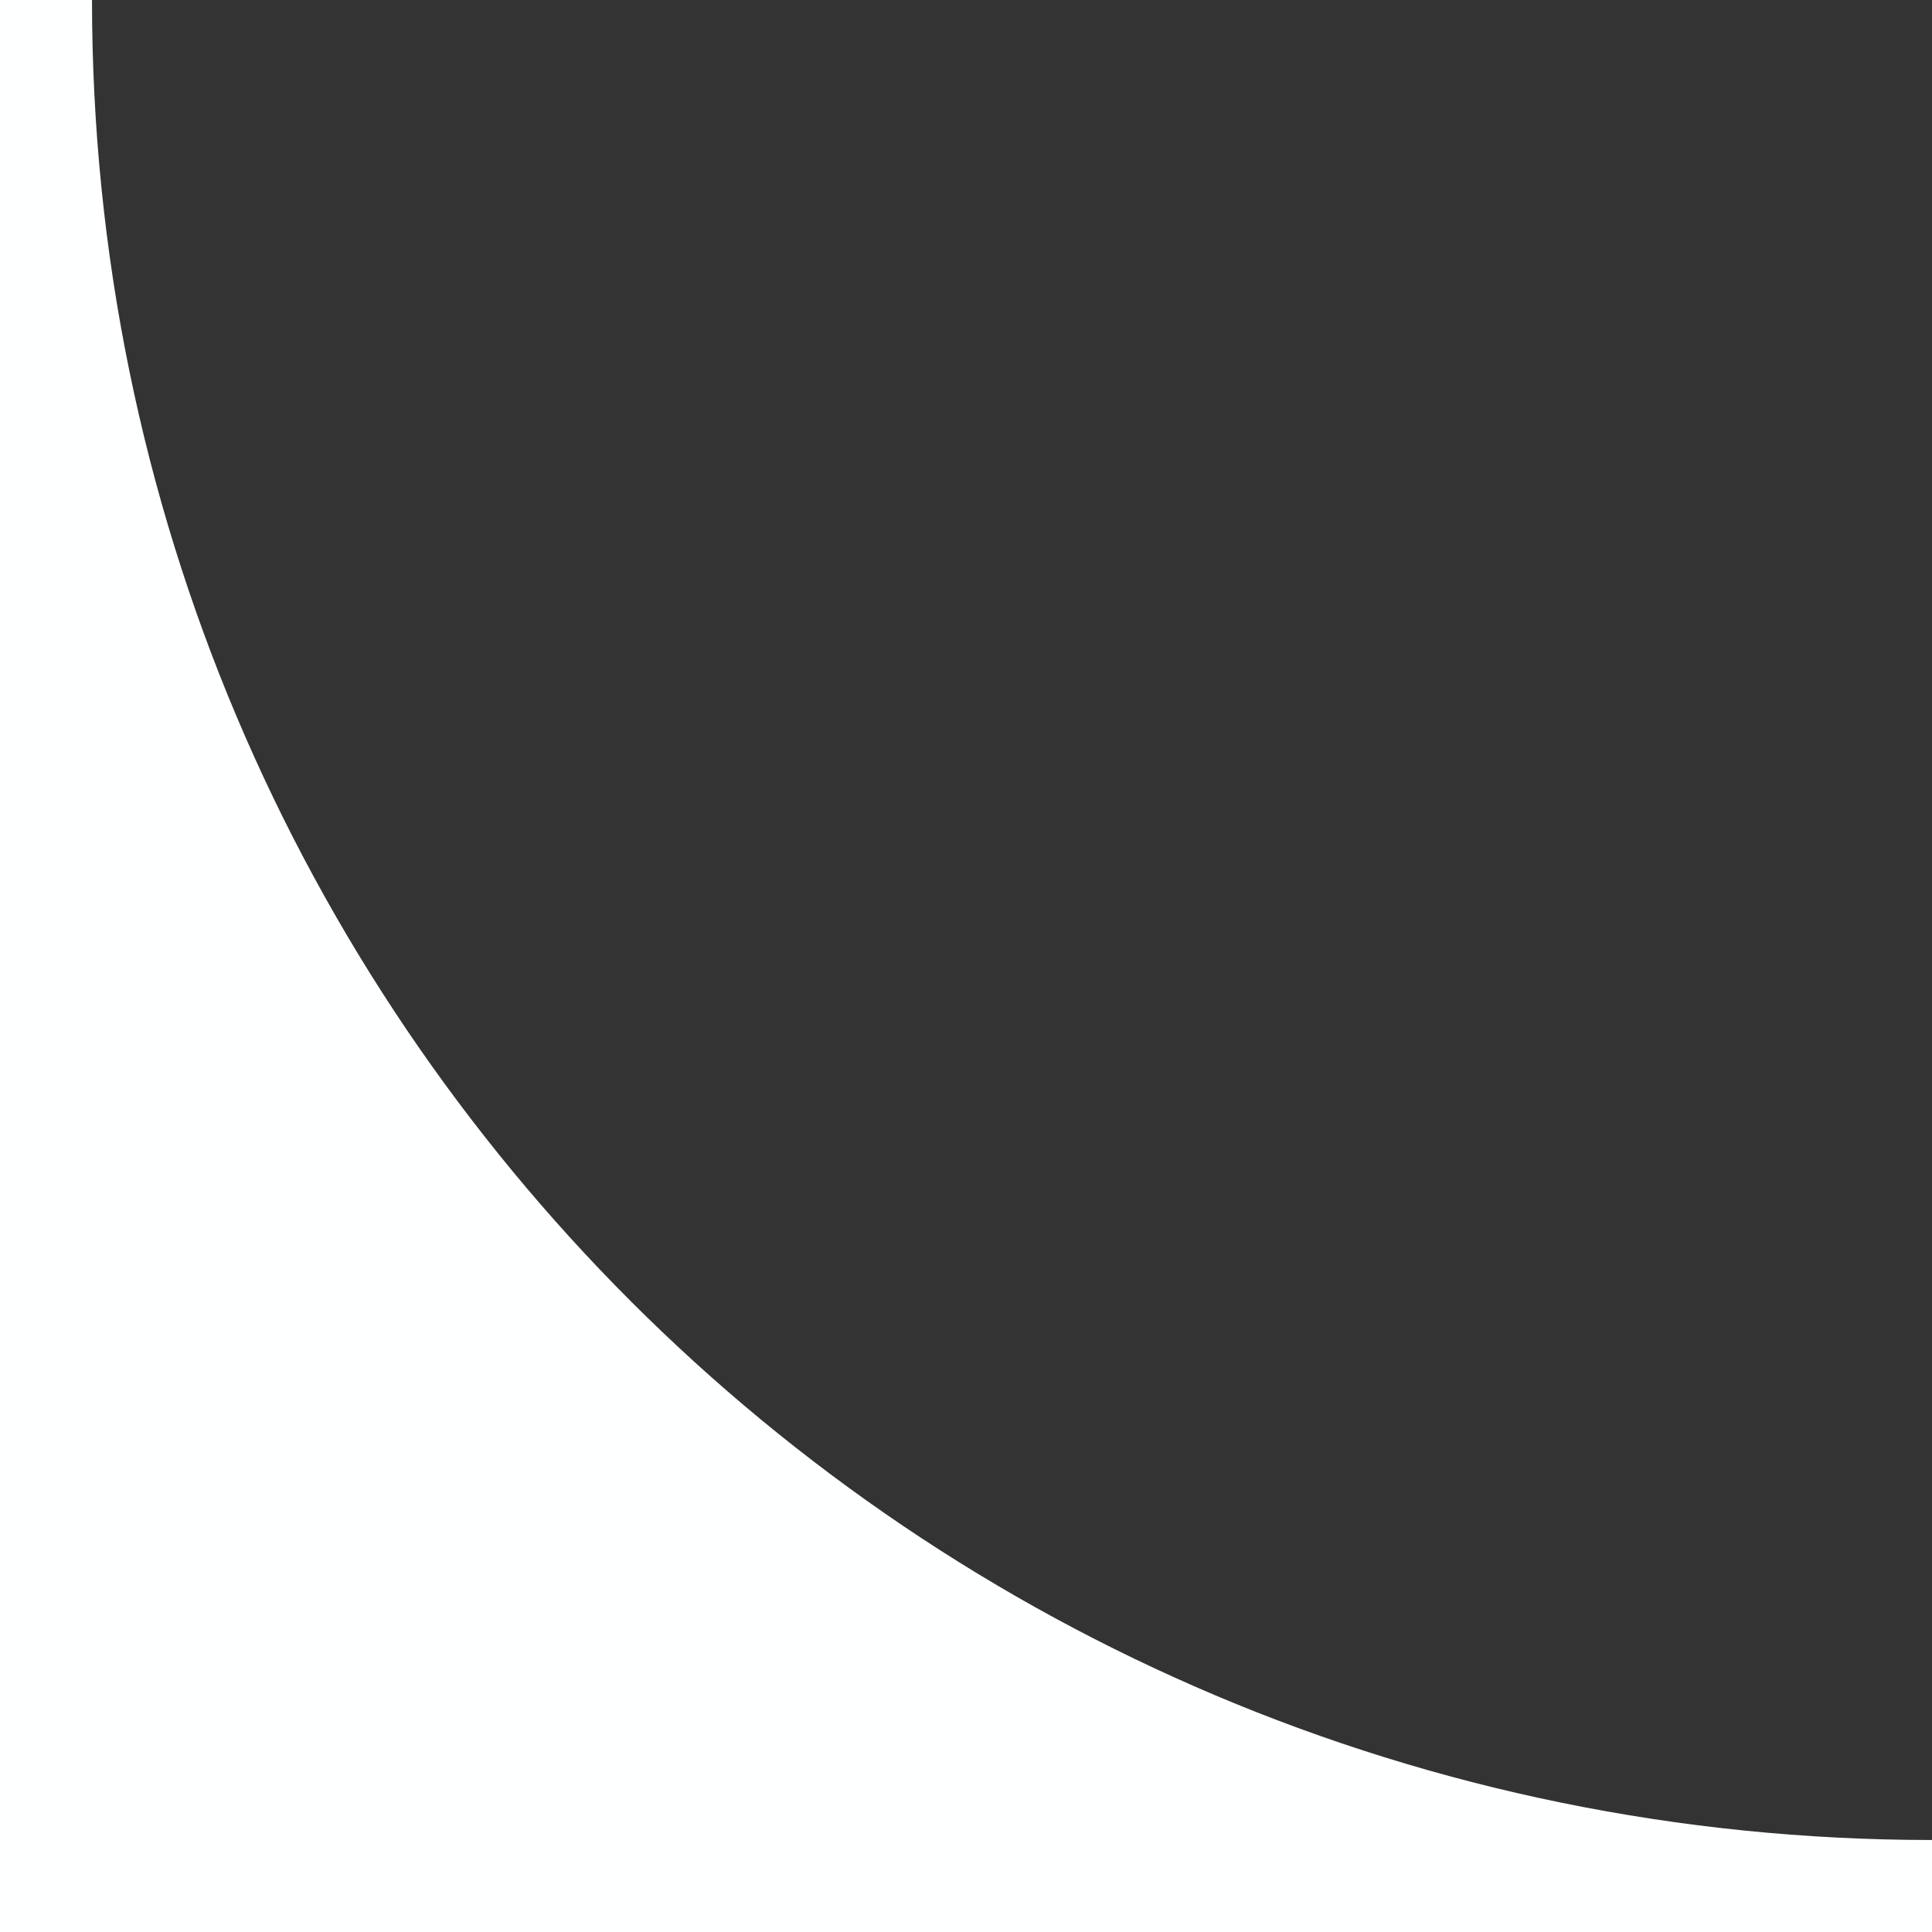 <?xml version="1.0" encoding="UTF-8"?><svg id="_レイヤー_1" xmlns="http://www.w3.org/2000/svg" viewBox="0 0 21 21"><rect x="0" y="0" width="21" height="21" fill="#333333" stroke="none"/><defs><style>.cls-1{fill:#feffff;fill-rule:evenodd;}</style></defs><path class="cls-1" d="m1,0c0,11.05,8.95,20,20,20v1H0V0h1Z"/></svg>